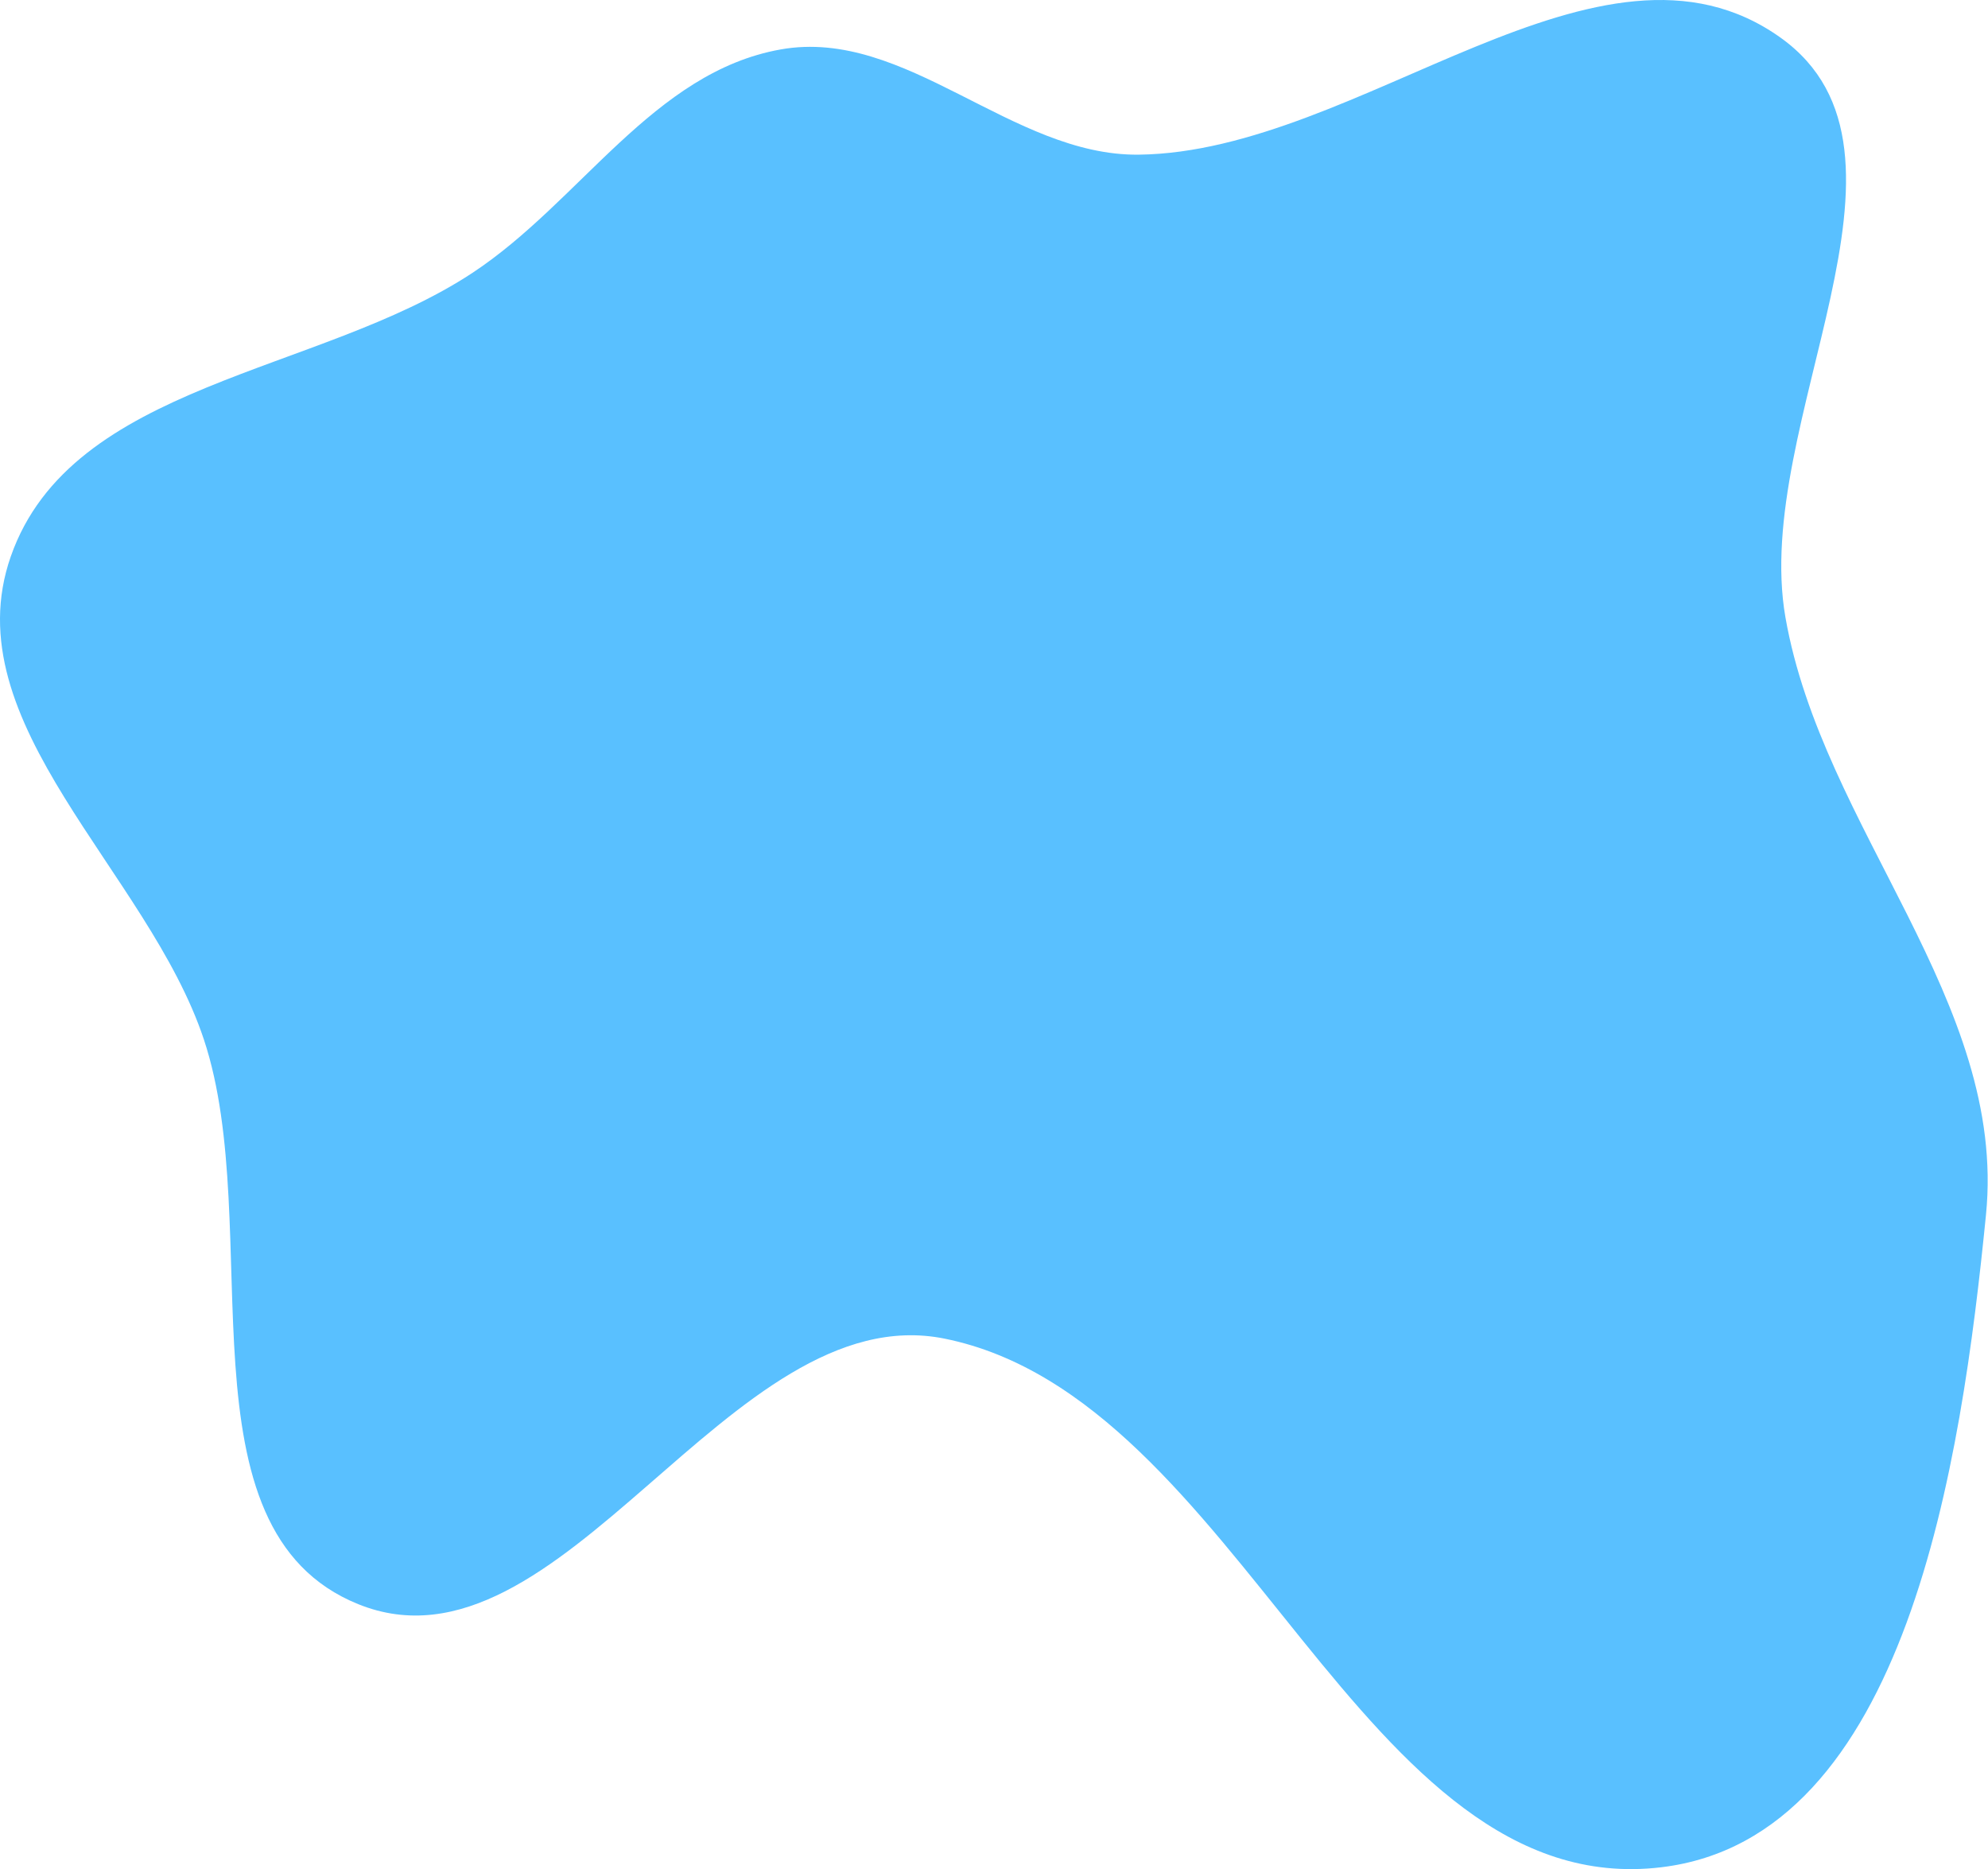 <?xml version="1.0" encoding="UTF-8"?> <svg xmlns="http://www.w3.org/2000/svg" width="2152" height="2023" viewBox="0 0 2152 2023" fill="none"> <path fill-rule="evenodd" clip-rule="evenodd" d="M845.187 53.48C980.496 29.452 1095.3 168.999 1232.72 167.397C1473 164.595 1732.14 -98.932 1927.59 40.86C2101.15 164.996 1896.03 457.823 1932.7 668.036C1972.59 896.694 2172.81 1083.82 2149.82 1314.79C2123.23 1581.91 2064.6 1989.34 1798.03 2021.04C1472.42 2059.75 1343.88 1513.75 1022.46 1448.84C790.133 1401.93 607.646 1825.01 387.863 1736.27C187.983 1655.57 288.598 1329.74 220.726 1125.14C160.402 943.305 -51.628 783.105 11.669 602.28C77.553 414.061 344.569 405.194 511.125 295.531C628.352 218.347 706.994 78.019 845.187 53.48Z" fill="#59C0FF"></path> </svg> 